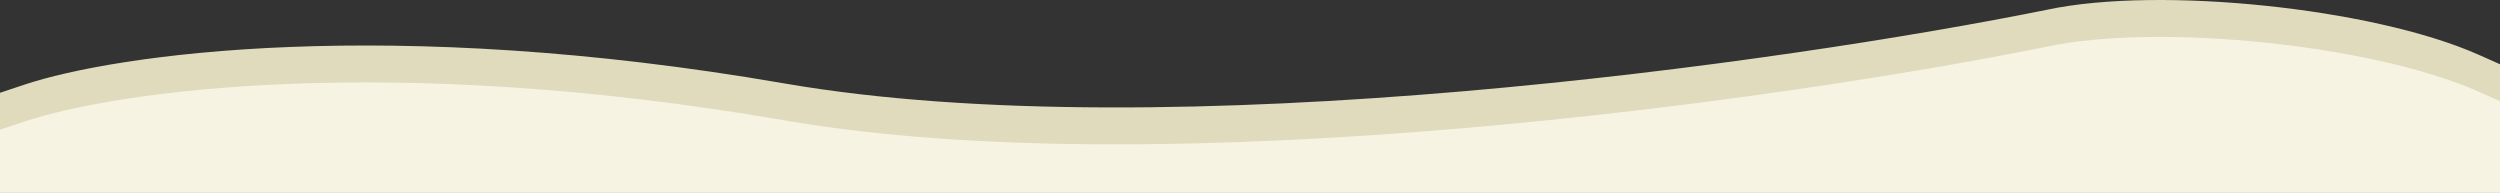 <svg width="1490" height="115" viewBox="0 0 1490 115" fill="none" xmlns="http://www.w3.org/2000/svg">
<rect x="0" y="0" width="1490" height="115" fill="#333333" stroke="none"/>
<path d="M1219.76 5.864C1254.31 -1.525 1303.33 -1.456 1350.22 3.425C1397.19 8.313 1445.25 18.364 1477.54 32.748L1490 38.296V93H0V55.31L14.34 50.515C68.9 32.268 231.672 8.938 467.579 49.737C581.673 69.469 730.516 66.538 871.307 54.47C1011.71 42.434 1142.47 21.465 1219.76 5.864ZM485.074 73.77C485.692 73.86 486.31 73.949 486.93 74.037C486.31 73.949 485.692 73.86 485.074 73.77ZM482.373 73.375C482.899 73.453 483.425 73.529 483.952 73.606C483.425 73.529 482.899 73.453 482.373 73.375ZM478.969 72.862C479.656 72.967 480.345 73.071 481.034 73.175C480.345 73.071 479.656 72.967 478.969 72.862ZM475.88 72.386C476.768 72.525 477.657 72.662 478.549 72.799C477.657 72.662 476.768 72.525 475.88 72.386ZM473.083 71.942C473.922 72.077 474.762 72.211 475.604 72.343C474.762 72.211 473.922 72.077 473.083 71.942ZM469.5 71.36C470.521 71.529 471.544 71.695 472.57 71.86C470.619 71.546 468.677 71.226 466.744 70.899L469.5 71.36ZM1213.55 28.508C1211.26 28.957 1208.92 29.411 1206.55 29.868C1211.29 28.955 1215.88 28.057 1220.3 27.173L1213.55 28.508Z" fill="#E0DBBD"/>
<path d="M1219.76 27.864C1254.31 20.475 1303.33 20.544 1350.22 25.425C1397.19 30.313 1445.25 40.364 1477.54 54.748L1490 60.296V115H0V77.311L14.34 72.515C68.9 54.268 231.672 30.938 467.579 71.737C581.673 91.469 730.516 88.538 871.307 76.47C1011.71 64.434 1142.47 43.465 1219.76 27.864ZM485.074 95.77C485.692 95.86 486.31 95.949 486.93 96.037C486.31 95.949 485.692 95.86 485.074 95.77ZM482.373 95.375C482.899 95.453 483.425 95.529 483.952 95.606C483.425 95.529 482.899 95.453 482.373 95.375ZM478.969 94.862C479.656 94.967 480.345 95.071 481.034 95.175C480.345 95.071 479.656 94.967 478.969 94.862ZM475.88 94.386C476.768 94.525 477.657 94.662 478.549 94.799C477.657 94.662 476.768 94.525 475.88 94.386ZM473.083 93.942C473.922 94.077 474.762 94.211 475.604 94.343C474.762 94.211 473.922 94.077 473.083 93.942ZM469.5 93.36C470.521 93.529 471.544 93.695 472.57 93.86C470.619 93.546 468.677 93.226 466.744 92.899L469.5 93.36ZM1213.55 50.508C1211.26 50.958 1208.92 51.411 1206.55 51.868C1211.29 50.955 1215.88 50.057 1220.3 49.173L1213.55 50.508Z" fill="#F6F3E3"/>
</svg>
